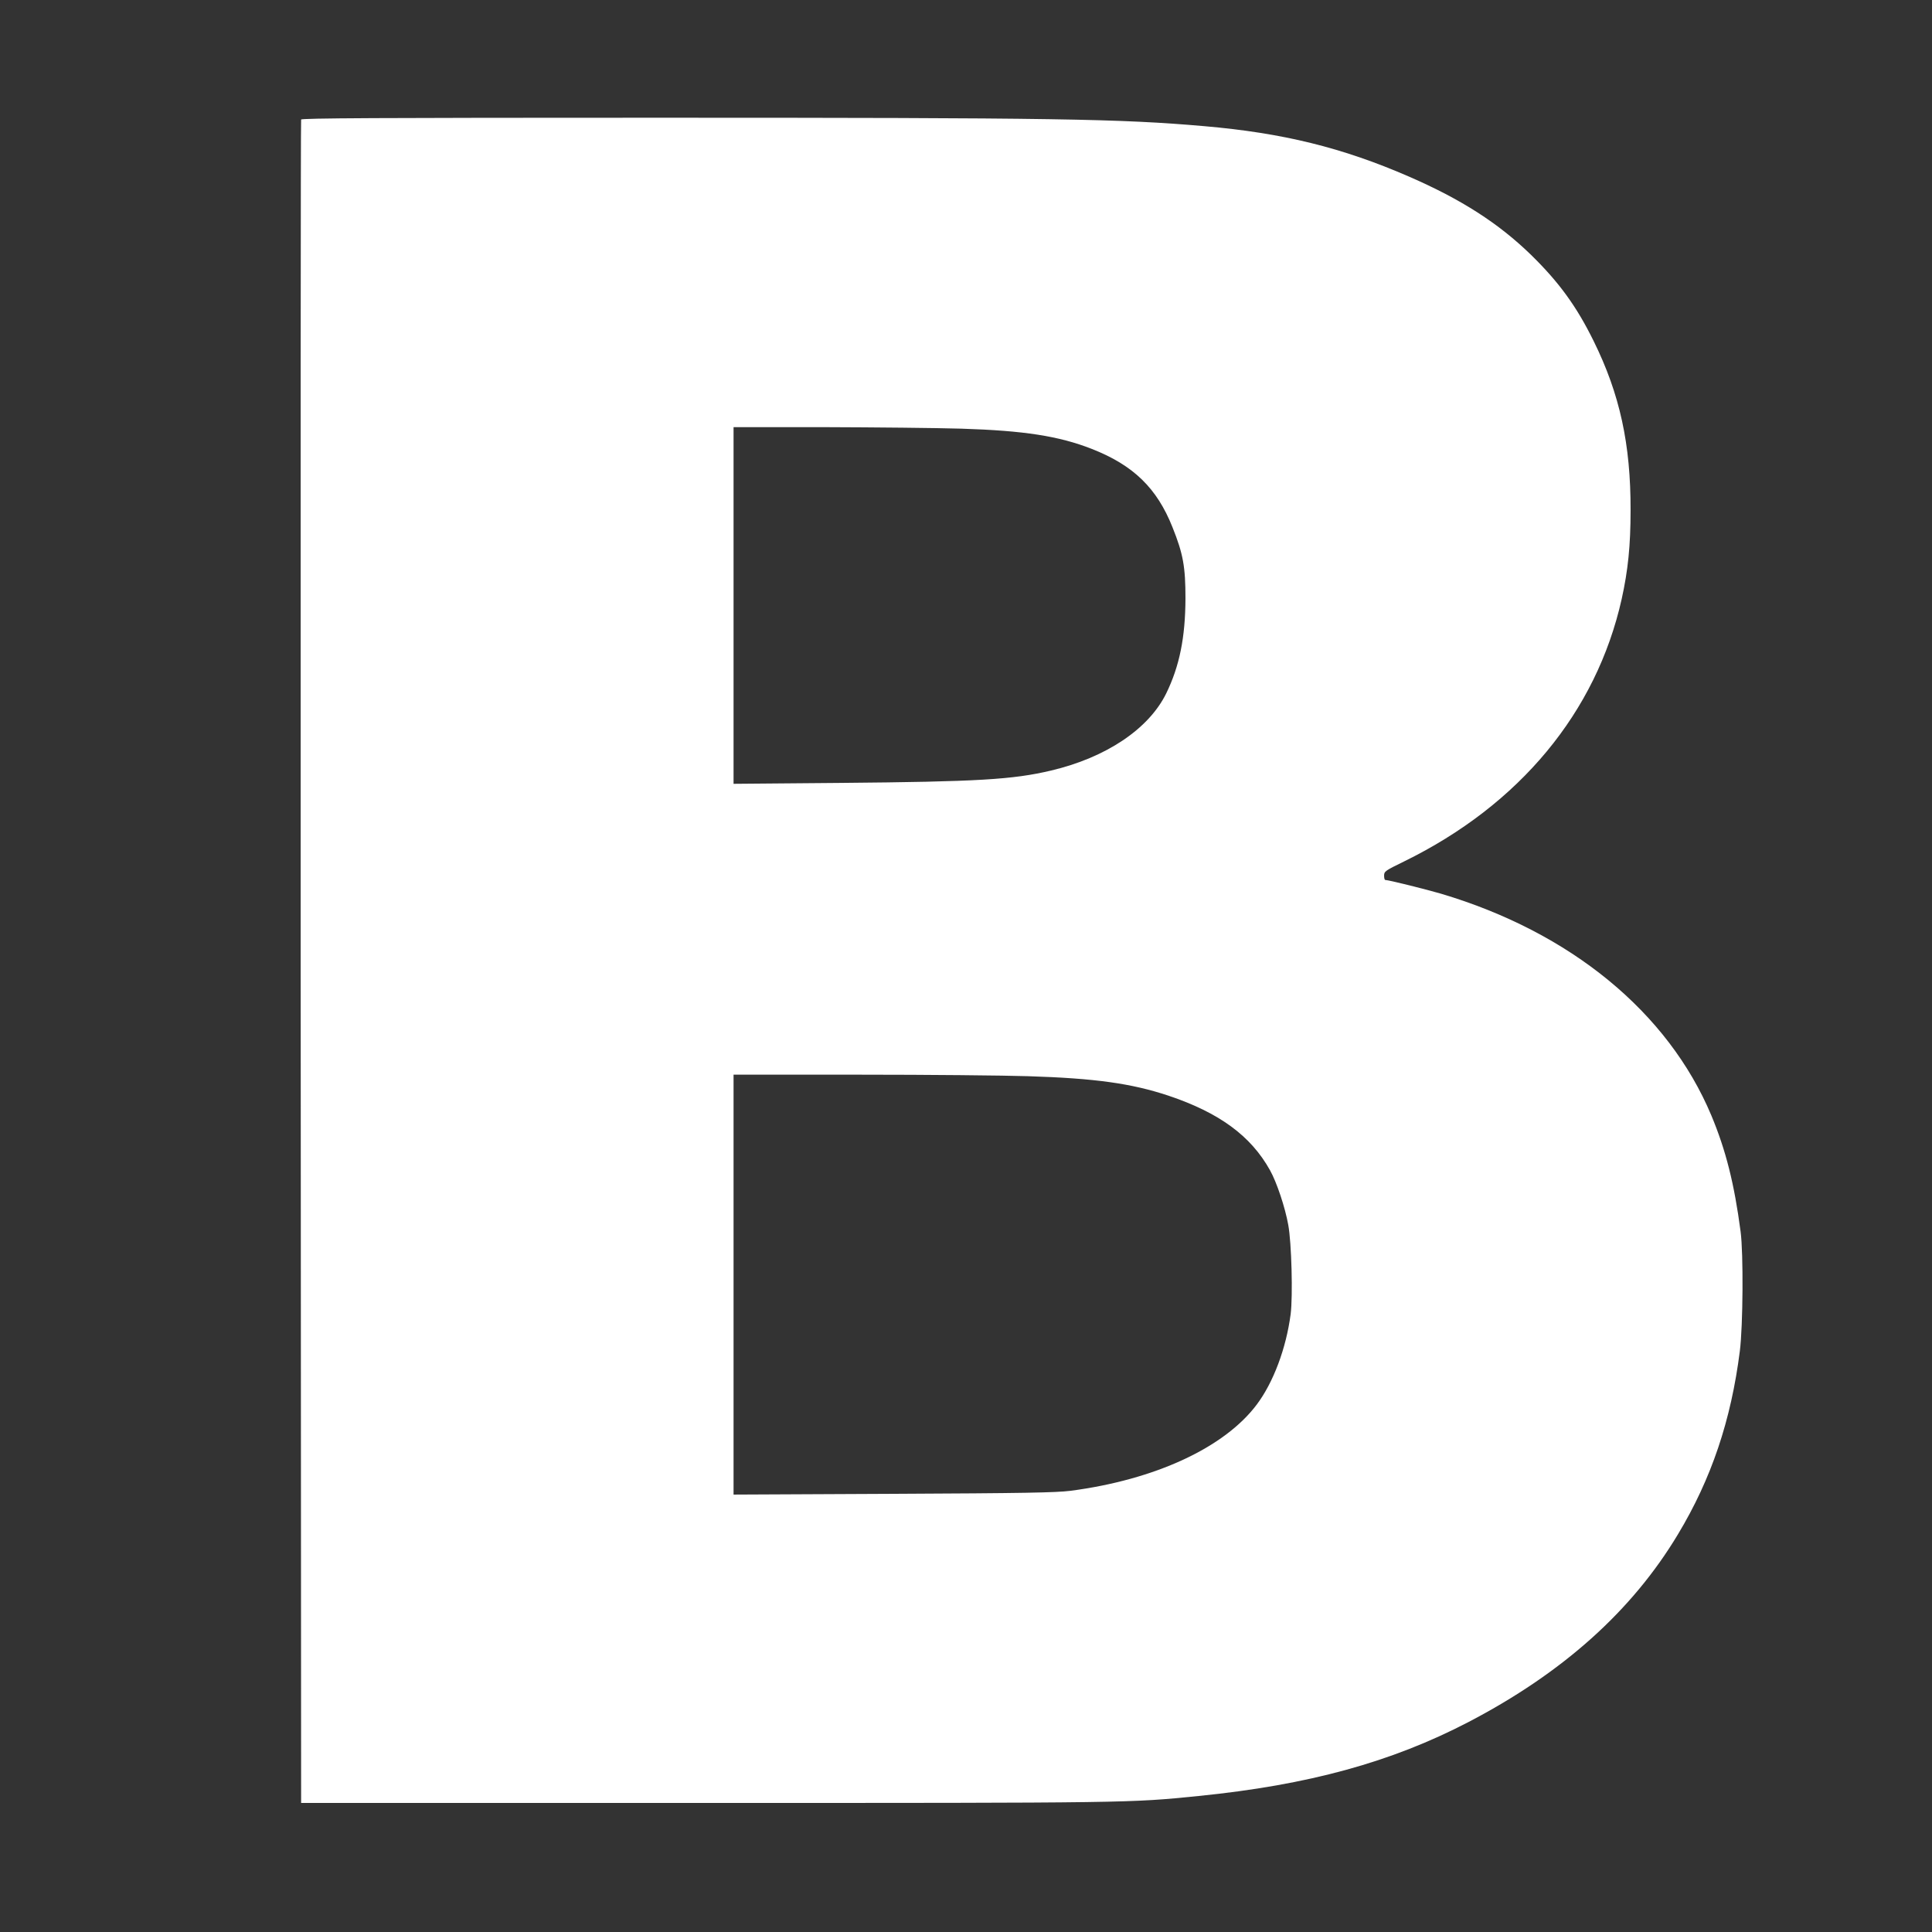 <?xml version="1.0" standalone="no"?>
<!DOCTYPE svg PUBLIC "-//W3C//DTD SVG 20010904//EN"
 "http://www.w3.org/TR/2001/REC-SVG-20010904/DTD/svg10.dtd">
<svg version="1.0" xmlns="http://www.w3.org/2000/svg"
 width="1280pt" height="1280pt" viewBox="0 0 1280 1280"
 preserveAspectRatio="xMidYMid meet">
<rect x="0" y="0" width="1280" height="1280" fill="#333333" stroke="none"/>
<g transform="translate(0,1280) scale(0.1,-0.1)"
fill="#ffffff" stroke="none">
<path d="M1995 12008 c-3 -7 -4 -2519 -3 -5583 l3 -5570 2680 0 c2824 0 2808
0 3265 46 728 73 1278 224 1789 490 625 326 1083 736 1388 1244 221 367 352
755 410 1215 21 167 24 646 5 790 -42 319 -98 540 -194 770 -287 684 -933
1214 -1791 1469 -95 28 -348 91 -369 91 -5 0 -8 13 -8 29 0 28 8 33 133 94
765 375 1273 988 1441 1738 42 190 59 353 59 589 1 437 -71 768 -244 1119
-113 230 -229 390 -415 572 -216 210 -462 368 -809 519 -441 192 -836 289
-1355 334 -561 49 -978 56 -3628 56 -1873 0 -2354 -3 -2357 -12z m4375 -2048
c415 -13 646 -49 863 -134 276 -108 432 -260 535 -519 71 -177 86 -262 86
-472 -1 -258 -39 -448 -128 -630 -116 -235 -398 -424 -762 -510 -253 -60 -487
-74 -1396 -82 l-708 -6 0 1182 0 1181 603 0 c331 -1 739 -5 907 -10z m440
-4290 c447 -14 687 -48 931 -129 337 -113 546 -266 673 -494 44 -78 100 -245
121 -362 22 -119 31 -470 16 -591 -30 -228 -115 -454 -225 -600 -214 -285
-674 -498 -1234 -571 -96 -12 -308 -16 -1174 -20 l-1058 -5 0 1391 0 1391 833
0 c457 0 960 -5 1117 -10z"/>
</g>
</svg>
